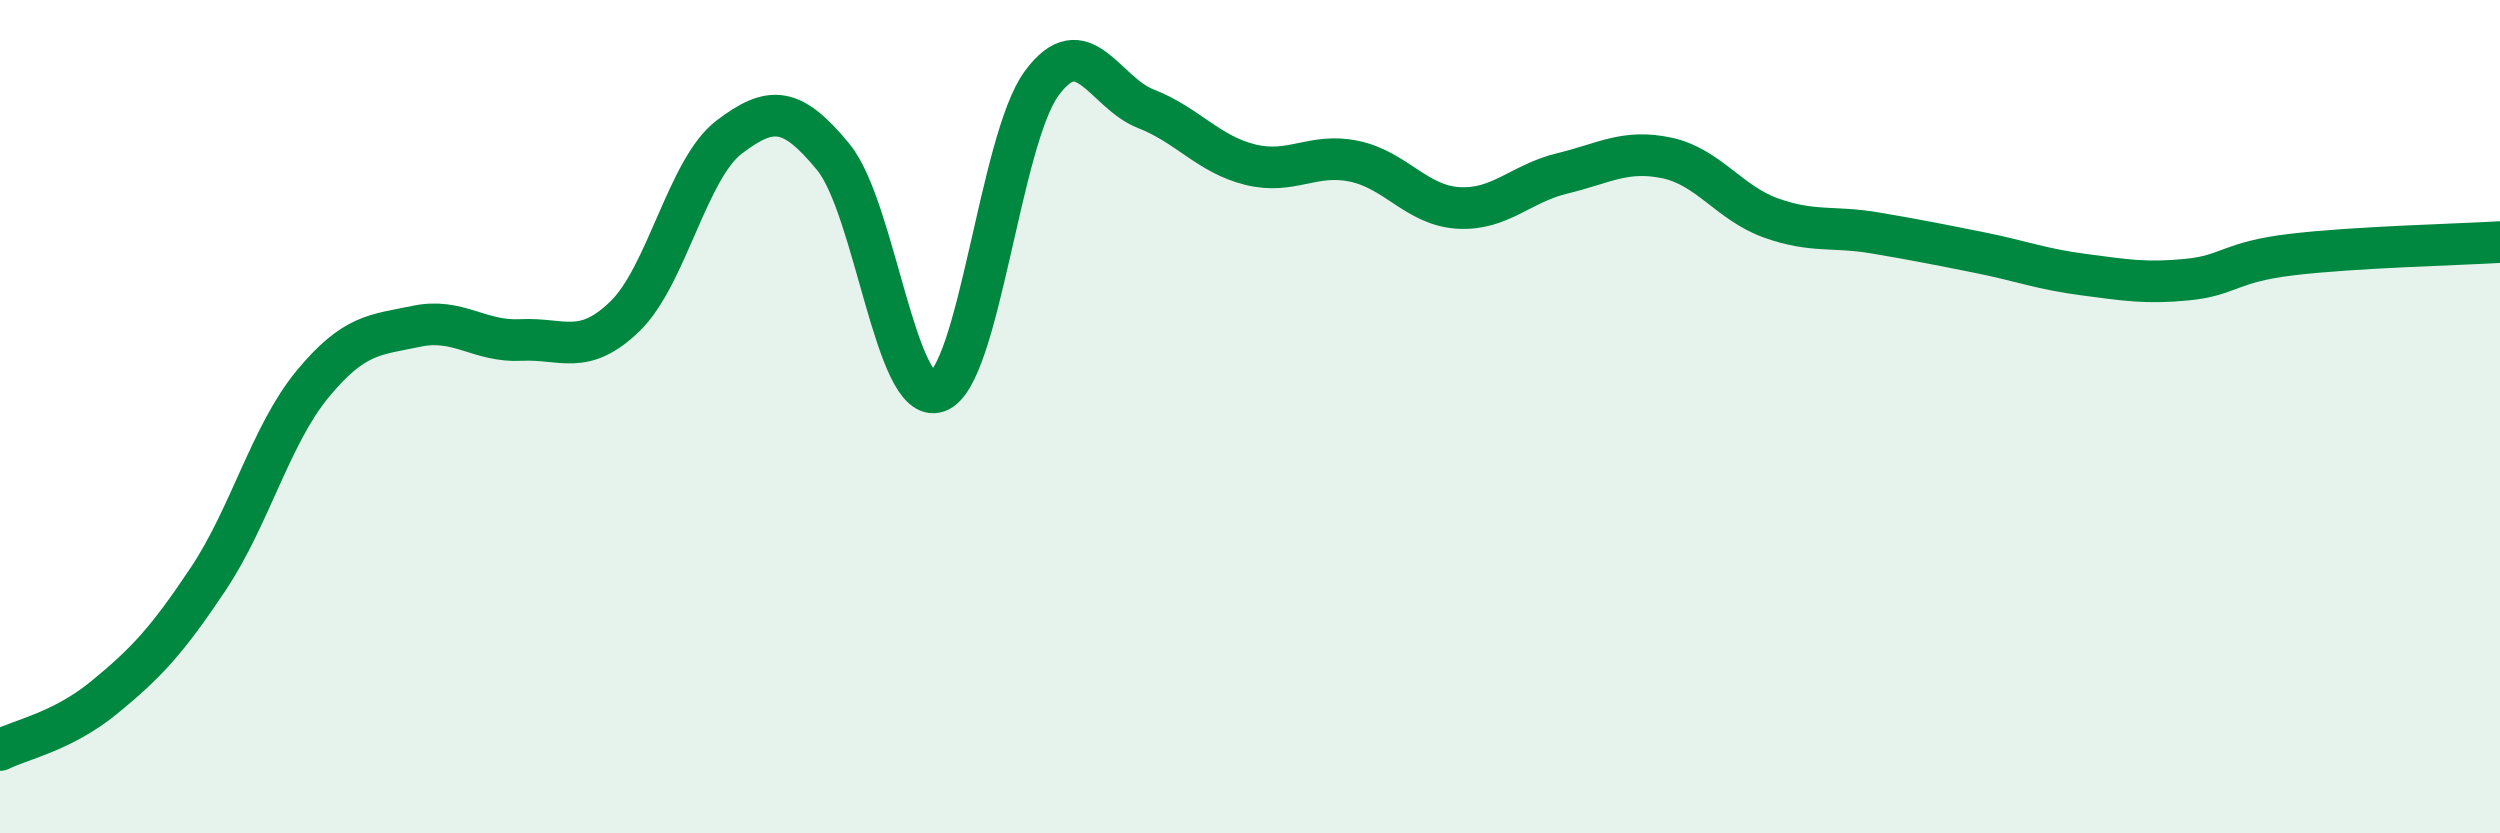 
    <svg width="60" height="20" viewBox="0 0 60 20" xmlns="http://www.w3.org/2000/svg">
      <path
        d="M 0,18 C 0.5,17.75 1.5,17.56 2.5,16.74 C 3.5,15.92 4,15.39 5,13.89 C 6,12.39 6.5,10.43 7.5,9.22 C 8.5,8.01 9,8.04 10,7.83 C 11,7.62 11.5,8.21 12.5,8.16 C 13.5,8.11 14,8.56 15,7.59 C 16,6.62 16.5,4.05 17.5,3.29 C 18.5,2.53 19,2.55 20,3.77 C 21,4.99 21.5,9.75 22.5,9.4 C 23.5,9.05 24,3.36 25,2 C 26,0.64 26.5,2.22 27.5,2.61 C 28.5,3 29,3.7 30,3.95 C 31,4.2 31.5,3.66 32.5,3.87 C 33.5,4.08 34,4.93 35,4.99 C 36,5.05 36.5,4.4 37.5,4.16 C 38.5,3.92 39,3.58 40,3.79 C 41,4 41.5,4.87 42.5,5.23 C 43.5,5.59 44,5.42 45,5.59 C 46,5.76 46.5,5.86 47.5,6.06 C 48.5,6.26 49,6.46 50,6.59 C 51,6.72 51.5,6.81 52.5,6.71 C 53.5,6.61 53.5,6.29 55,6.11 C 56.5,5.93 59,5.87 60,5.81L60 20L0 20Z"
        fill="#008740"
        opacity="0.1"
        stroke-linecap="round"
        stroke-linejoin="round"
      />
      <path
        d="M 0,18 C 0.5,17.75 1.5,17.56 2.5,16.74 C 3.5,15.92 4,15.39 5,13.89 C 6,12.39 6.5,10.43 7.5,9.22 C 8.5,8.01 9,8.04 10,7.83 C 11,7.62 11.5,8.21 12.5,8.16 C 13.5,8.11 14,8.56 15,7.59 C 16,6.62 16.5,4.05 17.5,3.29 C 18.5,2.53 19,2.55 20,3.77 C 21,4.99 21.5,9.75 22.5,9.4 C 23.5,9.05 24,3.36 25,2 C 26,0.64 26.5,2.22 27.5,2.61 C 28.5,3 29,3.7 30,3.95 C 31,4.2 31.5,3.66 32.5,3.87 C 33.5,4.08 34,4.93 35,4.99 C 36,5.05 36.5,4.4 37.5,4.16 C 38.5,3.92 39,3.58 40,3.79 C 41,4 41.5,4.87 42.5,5.23 C 43.5,5.59 44,5.42 45,5.59 C 46,5.76 46.5,5.86 47.5,6.06 C 48.5,6.26 49,6.46 50,6.59 C 51,6.72 51.5,6.81 52.5,6.71 C 53.5,6.61 53.5,6.29 55,6.11 C 56.5,5.93 59,5.87 60,5.81"
        stroke="#008740"
        stroke-width="1"
        fill="none"
        stroke-linecap="round"
        stroke-linejoin="round"
      />
    </svg>
  